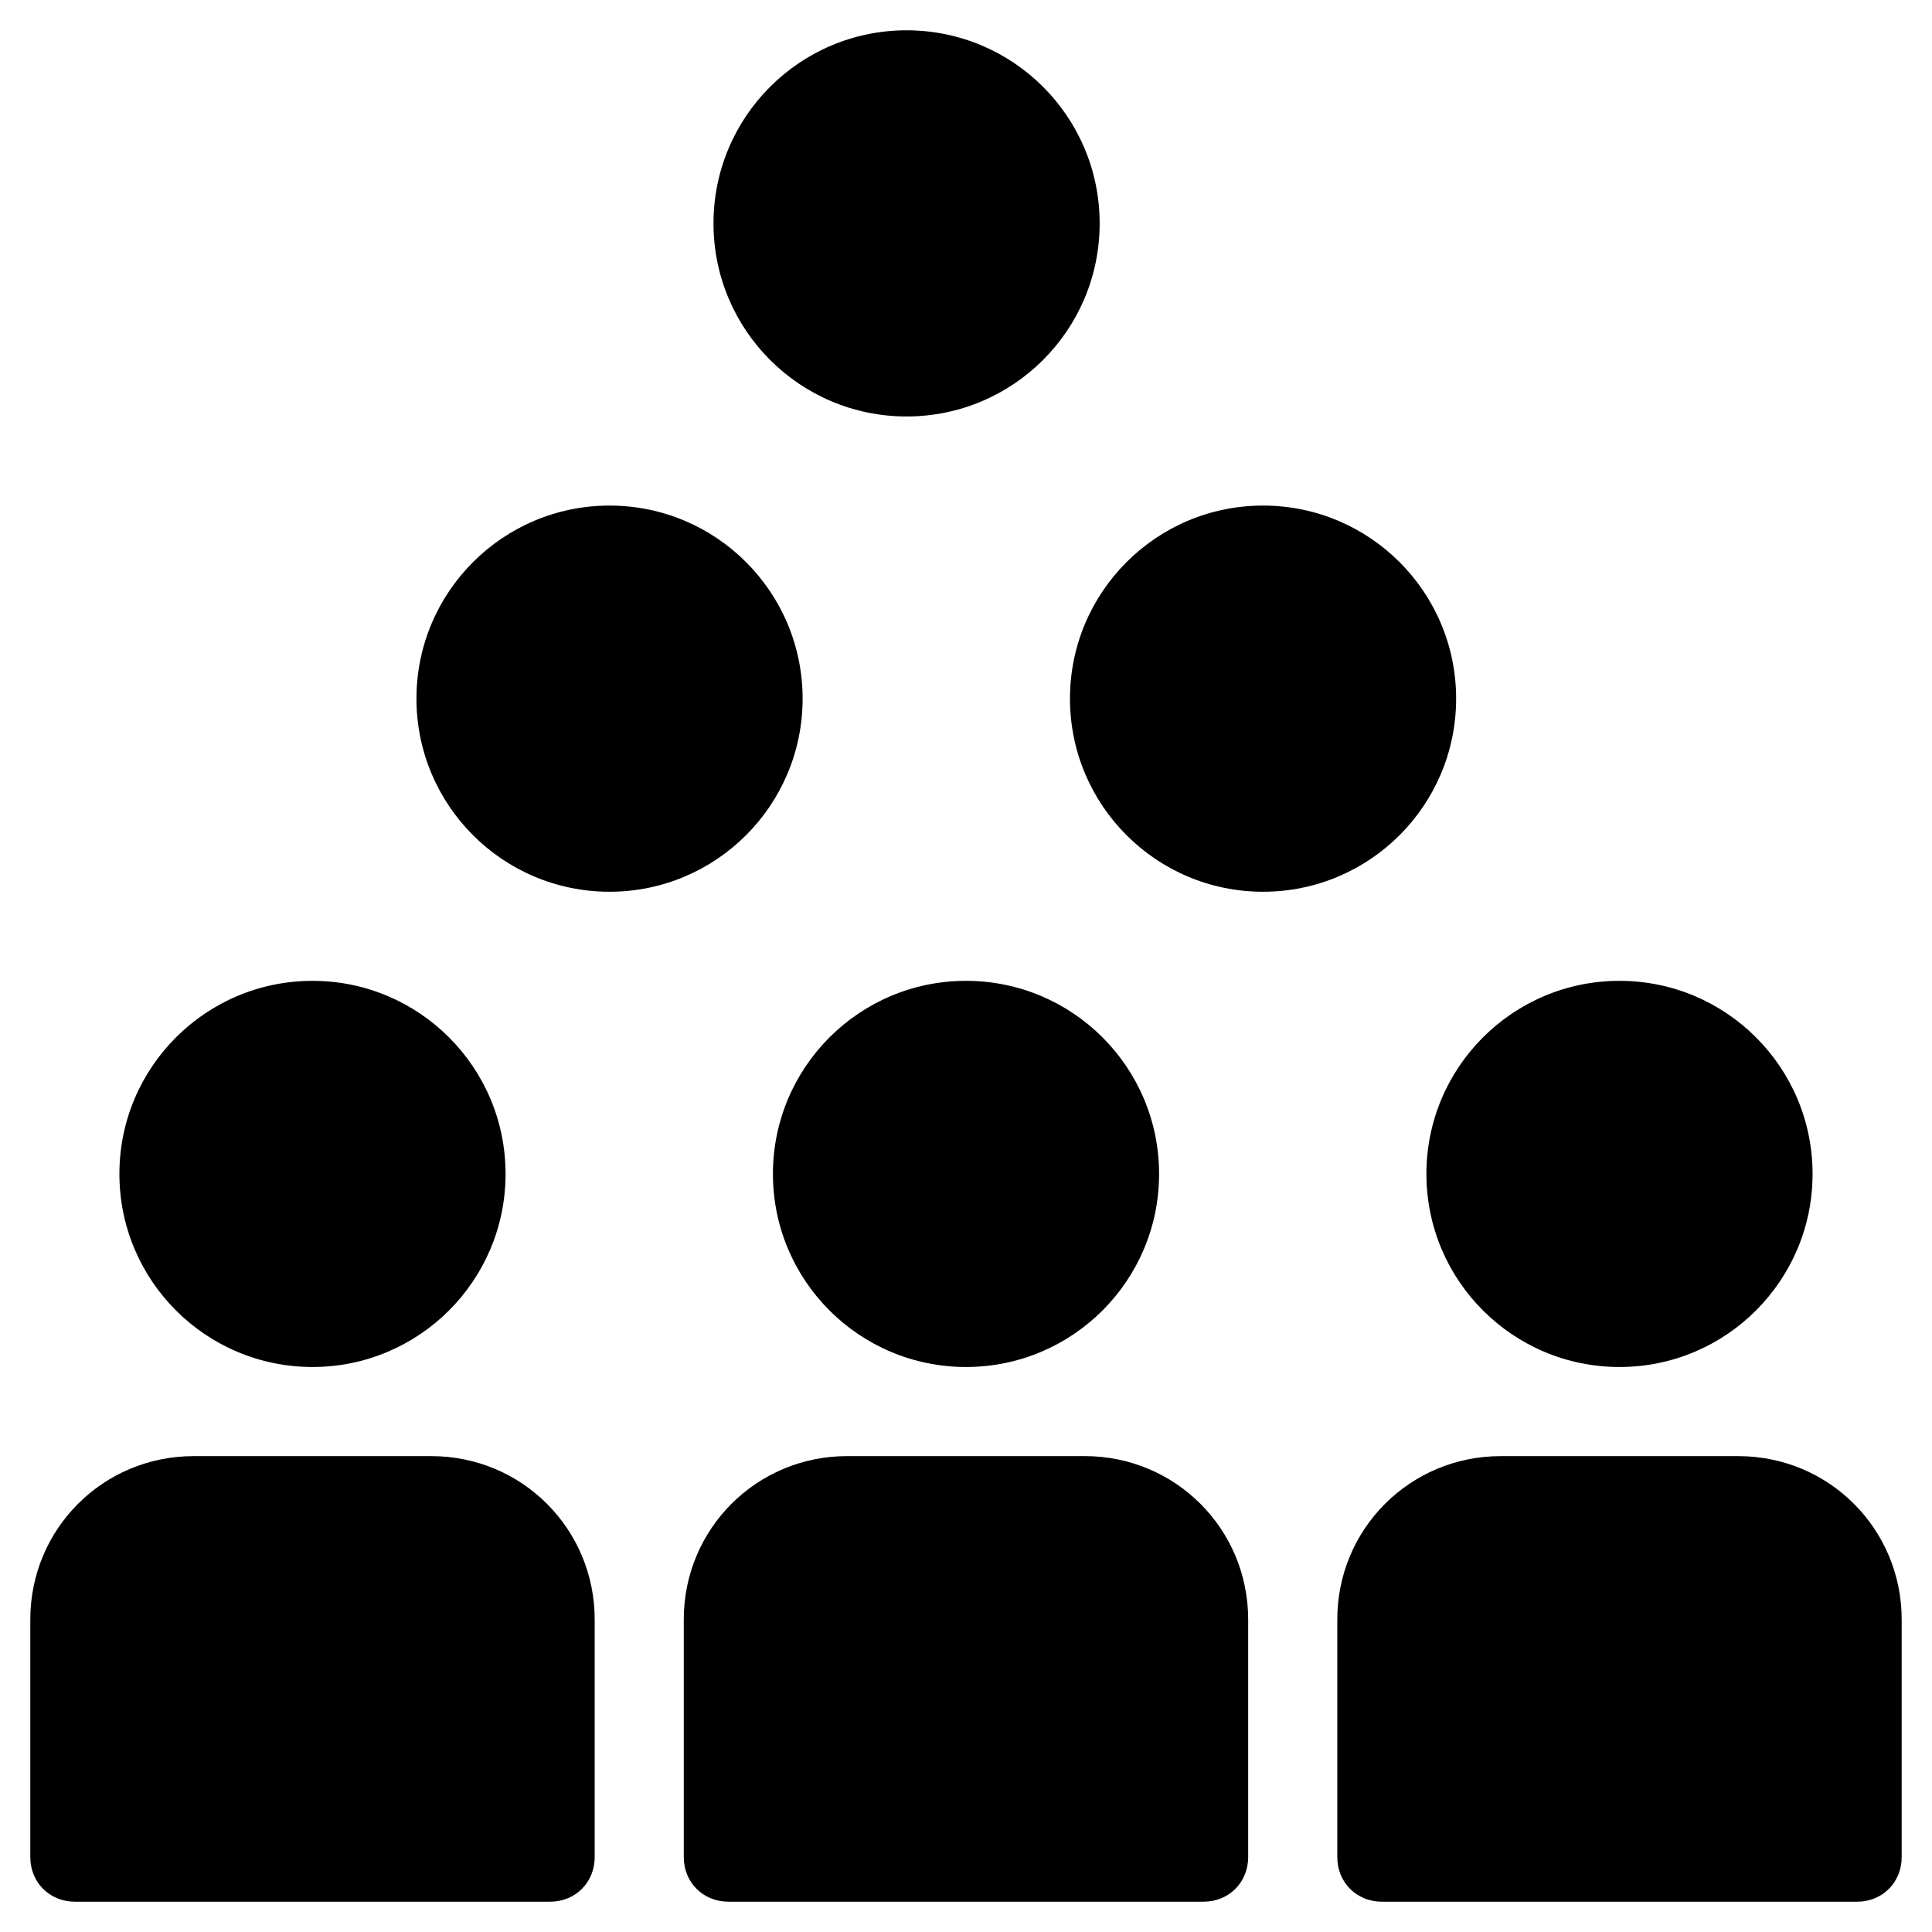 <?xml version="1.0" encoding="UTF-8"?>
<!-- Uploaded to: SVG Repo, www.svgrepo.com, Generator: SVG Repo Mixer Tools -->
<svg fill="#000000" width="800px" height="800px" version="1.1" viewBox="144 144 512 512" xmlns="http://www.w3.org/2000/svg">
 <g>
  <path d="m163.84 647.97h125.95c6.691 0 11.809-5.117 11.809-11.809v-62.977c0-24.008-19.285-43.297-43.297-43.297h-62.977c-24.008 0-43.297 19.285-43.297 43.297v62.977c0.004 6.691 5.121 11.809 11.809 11.809z"/>
  <path d="m277.98 455.1c0 28.262-22.906 51.168-51.168 51.168-28.258 0-51.168-22.906-51.168-51.168 0-28.258 22.91-51.168 51.168-51.168 28.262 0 51.168 22.91 51.168 51.168"/>
  <path d="m325.21 573.18v62.977c0 6.691 5.117 11.809 11.809 11.809h125.95c6.691 0 11.809-5.117 11.809-11.809v-62.977c0-24.008-19.285-43.297-43.297-43.297h-62.977c-24.012 0-43.297 19.285-43.297 43.297z"/>
  <path d="m451.17 455.1c0 28.262-22.91 51.168-51.168 51.168-28.262 0-51.168-22.906-51.168-51.168 0-28.258 22.906-51.168 51.168-51.168 28.258 0 51.168 22.91 51.168 51.168"/>
  <path d="m604.67 529.89h-62.977c-24.008 0-43.297 19.285-43.297 43.297v62.977c0 6.691 5.117 11.809 11.809 11.809h125.95c6.691 0 11.809-5.117 11.809-11.809v-62.977c0-24.012-19.289-43.297-43.297-43.297z"/>
  <path d="m624.35 455.1c0 28.262-22.91 51.168-51.168 51.168-28.262 0-51.168-22.906-51.168-51.168 0-28.258 22.906-51.168 51.168-51.168 28.258 0 51.168 22.91 51.168 51.168"/>
  <path d="m356.7 329.15c0 28.262-22.91 51.172-51.168 51.172-28.262 0-51.168-22.91-51.168-51.172 0-28.258 22.906-51.168 51.168-51.168 28.258 0 51.168 22.91 51.168 51.168"/>
  <path d="m529.89 329.15c0 28.262-22.91 51.172-51.168 51.172s-51.168-22.91-51.168-51.172c0-28.258 22.91-51.168 51.168-51.168s51.168 22.91 51.168 51.168"/>
  <path d="m435.42 203.2c0 28.258-22.906 51.168-51.168 51.168-28.258 0-51.168-22.91-51.168-51.168 0-28.262 22.91-51.168 51.168-51.168 28.262 0 51.168 22.906 51.168 51.168"/>
 </g>
</svg>